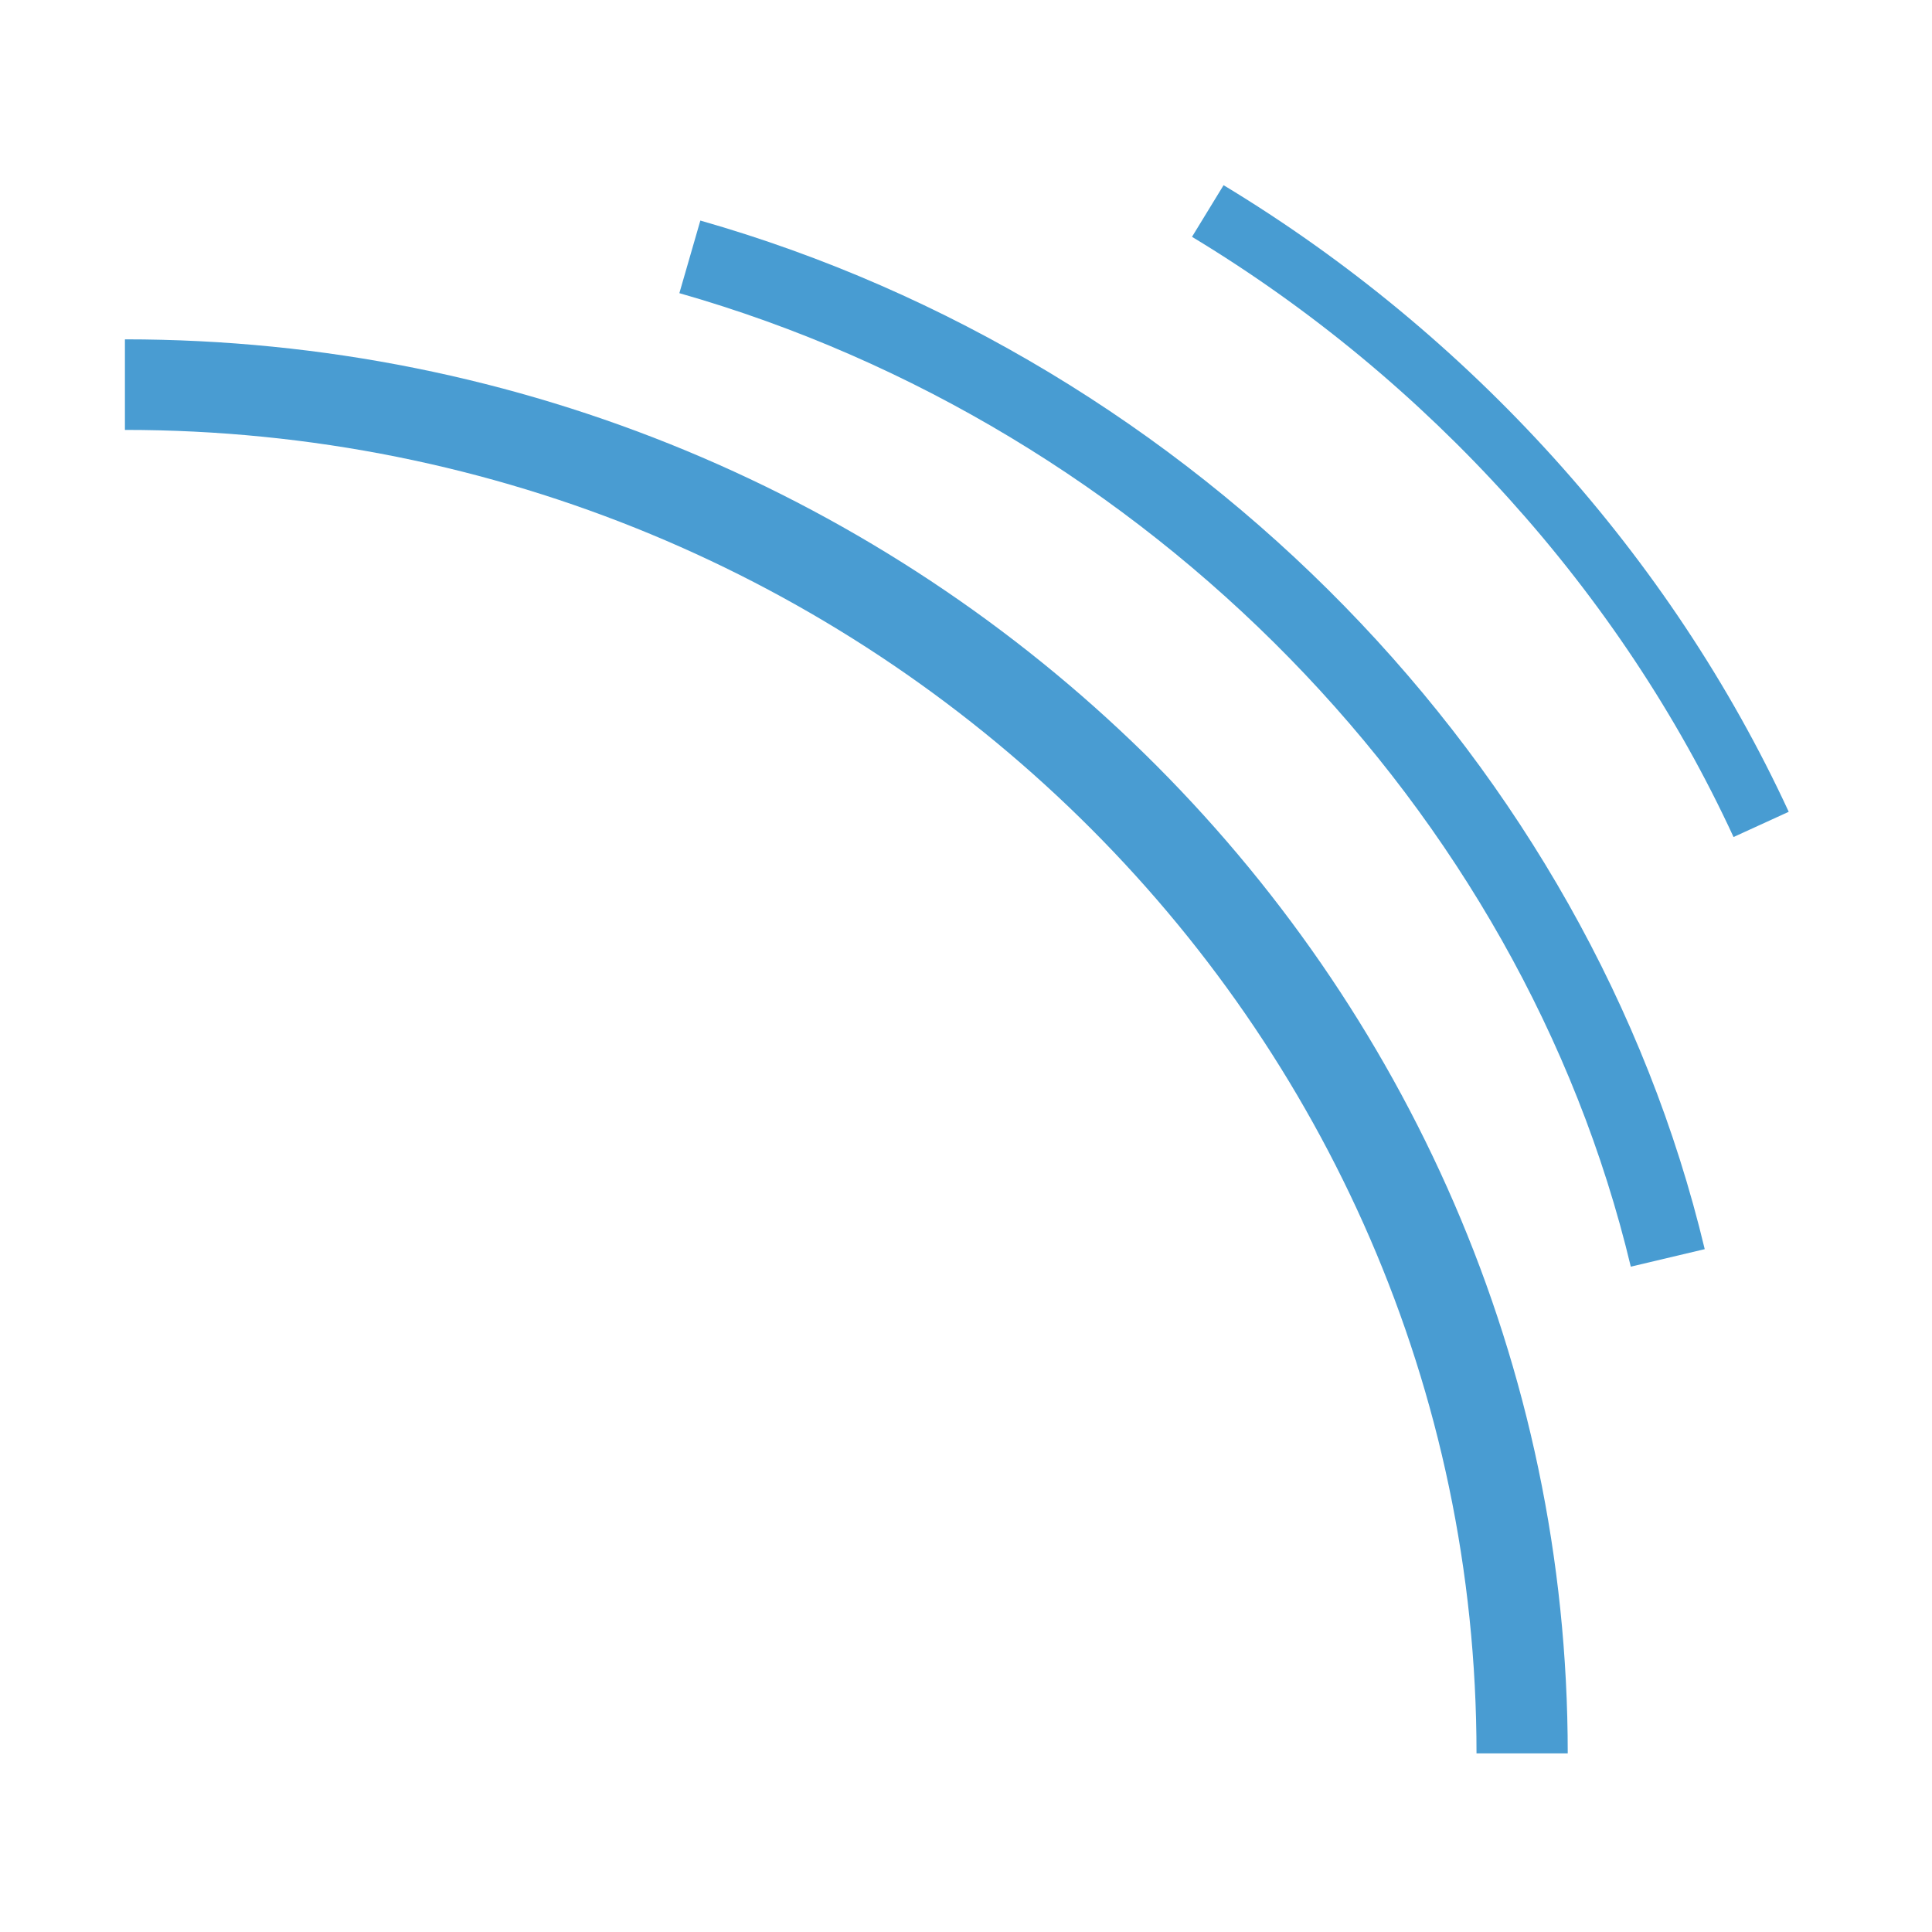 <svg width="50" height="50" viewBox="0 0 50 50" fill="none" xmlns="http://www.w3.org/2000/svg">
<path d="M40.573 45.378H38.212C38.212 26.491 22.52 11.126 3.233 11.126V8.782C23.823 8.782 40.573 25.195 40.573 45.378" fill="#499CD2"/>
<path d="M42.205 32.781C39.372 20.933 29.704 11.044 17.582 7.587L18.125 5.708C30.919 9.357 41.124 19.803 44.118 32.328L42.205 32.781Z" fill="#489CD2"/>
<path d="M44.864 21.662C41.943 15.336 36.961 9.819 30.849 6.129L31.666 4.793C38.049 8.647 43.24 14.402 46.292 21.009L44.864 21.662Z" fill="#489CD2"/>
</svg>
